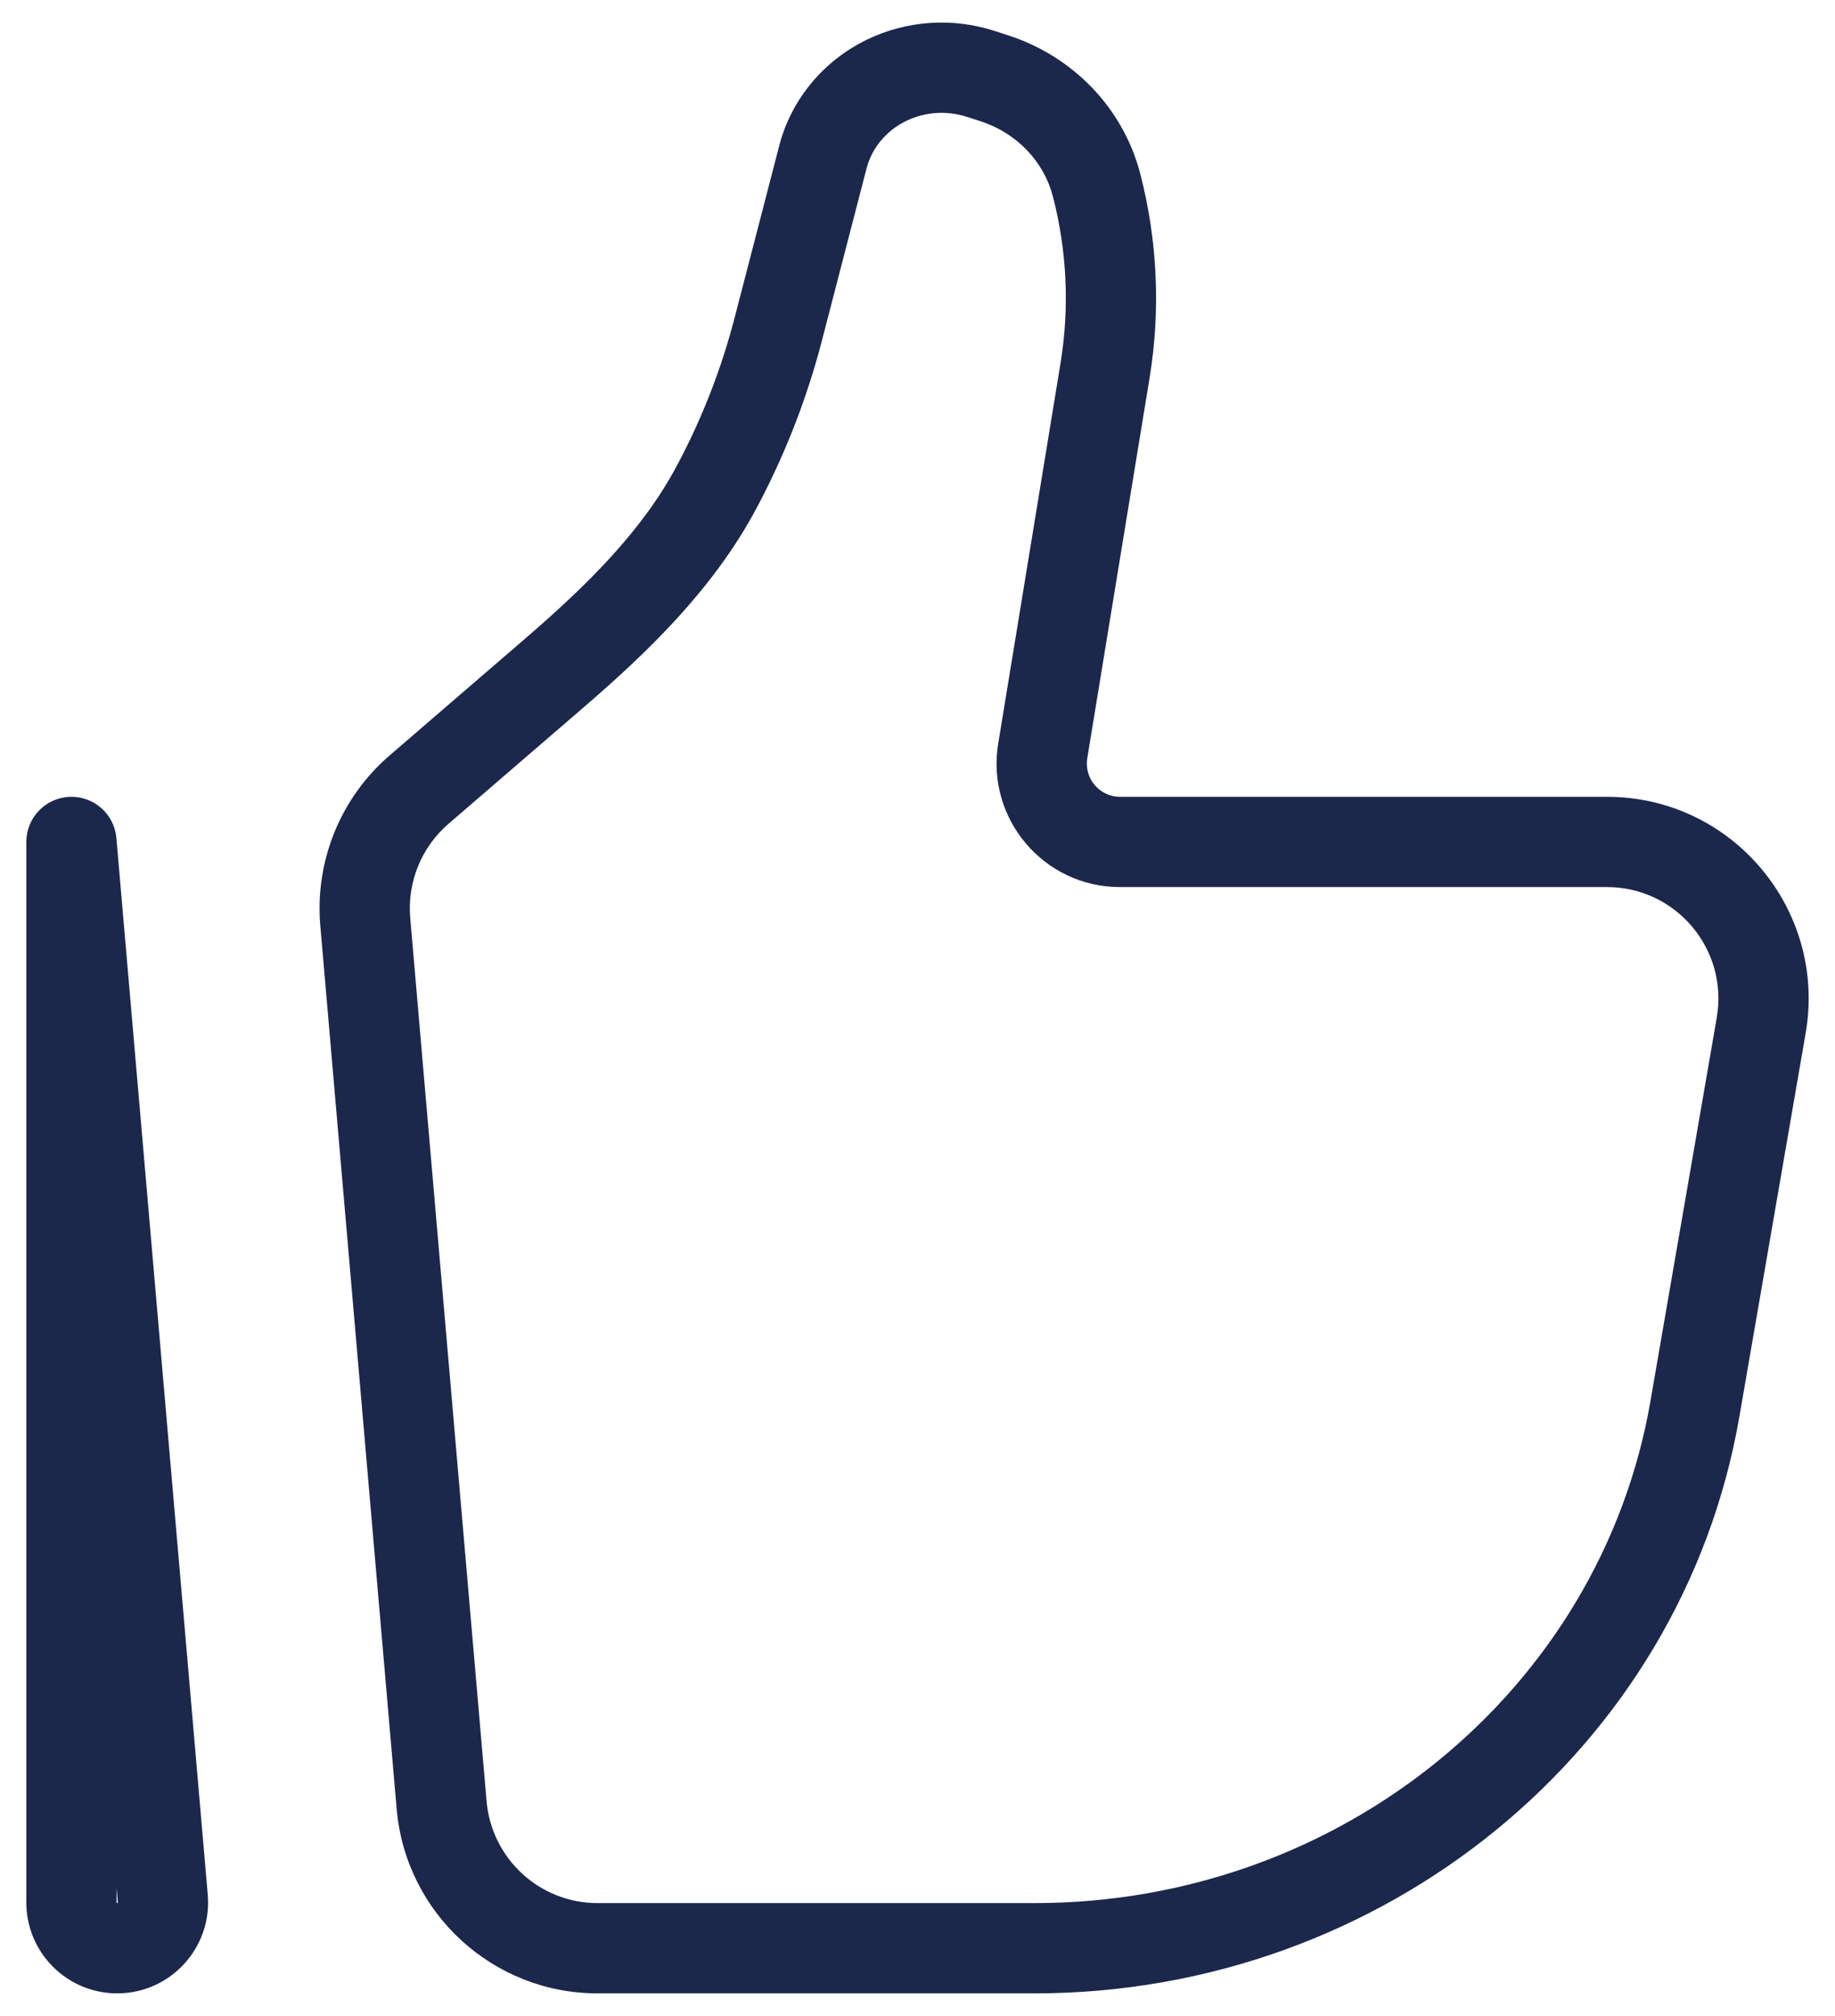 <svg xmlns="http://www.w3.org/2000/svg" fill="none" viewBox="0 0 61 67" height="67" width="61">
<path fill="#1C274C" d="M58.547 34.079L57.069 33.823L57.069 33.823L58.547 34.079ZM56.343 46.828L54.864 46.572L54.864 46.572L56.343 46.828ZM14.681 59.991L13.186 60.12L13.186 60.12L14.681 59.991ZM12.143 30.639L13.637 30.509L13.637 30.509L12.143 30.639ZM36.734 12.317L38.215 12.559L38.215 12.559L36.734 12.317ZM34.663 24.956L36.144 25.199L36.144 25.199L34.663 24.956ZM13.932 26.242L12.953 25.106L12.953 25.106L13.932 26.242ZM18.428 22.368L19.407 23.504L19.407 23.504L18.428 22.368ZM25.869 10.949L24.417 10.573L24.417 10.573L25.869 10.949ZM27.355 5.218L28.807 5.595L28.807 5.595L27.355 5.218ZM32.586 2.451L32.127 3.879L32.127 3.879L32.586 2.451ZM33.039 2.597L33.498 1.169L33.498 1.169L33.039 2.597ZM23.819 16.196L25.142 16.902L25.142 16.902L23.819 16.196ZM36.452 6.149L35 6.525L35 6.525L36.452 6.149ZM29.482 2.664L28.831 1.312L28.831 1.312L29.482 2.664ZM5.411 63.096L3.917 63.225L3.917 63.225L5.411 63.096ZM2.375 27.982L3.869 27.853C3.8 27.052 3.113 26.449 2.31 26.483C1.508 26.518 0.875 27.179 0.875 27.982L2.375 27.982ZM57.069 33.823L54.864 46.572L57.821 47.084L60.025 34.334L57.069 33.823ZM34.391 63.25H19.864V66.25H34.391V63.25ZM16.175 59.862L13.637 30.509L10.648 30.768L13.186 60.12L16.175 59.862ZM54.864 46.572C53.207 56.157 44.58 63.25 34.391 63.25V66.25C45.959 66.25 55.901 58.183 57.821 47.084L54.864 46.572ZM35.254 12.074L33.183 24.714L36.144 25.199L38.215 12.559L35.254 12.074ZM14.911 27.378L19.407 23.504L17.449 21.232L12.953 25.106L14.911 27.378ZM27.321 11.326L28.807 5.595L25.904 4.842L24.417 10.573L27.321 11.326ZM32.127 3.879L32.581 4.025L33.498 1.169L33.045 1.023L32.127 3.879ZM25.142 16.902C26.085 15.136 26.818 13.265 27.321 11.326L24.417 10.573C23.974 12.28 23.328 13.93 22.495 15.489L25.142 16.902ZM32.581 4.025C33.803 4.417 34.701 5.373 35 6.525L37.904 5.772C37.337 3.587 35.661 1.864 33.498 1.169L32.581 4.025ZM28.807 5.595C28.981 4.925 29.456 4.341 30.133 4.015L28.831 1.312C27.384 2.009 26.306 3.292 25.904 4.842L28.807 5.595ZM30.133 4.015C30.75 3.718 31.469 3.668 32.127 3.879L33.045 1.023C31.657 0.577 30.143 0.68 28.831 1.312L30.133 4.015ZM37.23 29.482H53.421V26.482H37.23V29.482ZM6.906 62.967L3.869 27.853L0.881 28.111L3.917 63.225L6.906 62.967ZM3.875 63.227V27.982H0.875V63.227H3.875ZM3.917 63.225C3.917 63.23 3.917 63.232 3.917 63.233C3.917 63.233 3.917 63.234 3.916 63.235C3.916 63.236 3.914 63.24 3.911 63.243C3.907 63.247 3.905 63.249 3.903 63.249C3.903 63.249 3.903 63.249 3.902 63.249C3.902 63.25 3.9 63.25 3.896 63.25V66.25C5.669 66.25 7.058 64.731 6.906 62.967L3.917 63.225ZM38.215 12.559C38.585 10.3 38.479 7.988 37.904 5.772L35 6.525C35.47 8.337 35.557 10.227 35.254 12.074L38.215 12.559ZM19.864 63.25C17.944 63.25 16.341 61.78 16.175 59.862L13.186 60.12C13.486 63.586 16.384 66.25 19.864 66.25V63.25ZM19.407 23.504C21.518 21.685 23.706 19.59 25.142 16.902L22.495 15.489C21.335 17.66 19.51 19.455 17.449 21.232L19.407 23.504ZM60.025 34.334C60.734 30.235 57.582 26.482 53.421 26.482V29.482C55.717 29.482 57.462 31.554 57.069 33.823L60.025 34.334ZM3.896 63.25C3.893 63.25 3.891 63.25 3.89 63.25C3.89 63.249 3.889 63.249 3.889 63.249C3.888 63.248 3.885 63.247 3.882 63.244C3.879 63.241 3.877 63.238 3.876 63.236C3.876 63.236 3.876 63.235 3.876 63.234C3.875 63.233 3.875 63.231 3.875 63.227H0.875C0.875 64.895 2.226 66.25 3.896 66.25V63.25ZM33.183 24.714C32.774 27.21 34.698 29.482 37.23 29.482V26.482C36.553 26.482 36.033 25.873 36.144 25.199L33.183 24.714ZM13.637 30.509C13.534 29.321 14.008 28.156 14.911 27.378L12.953 25.106C11.319 26.513 10.462 28.62 10.648 30.768L13.637 30.509Z"></path>
</svg>
